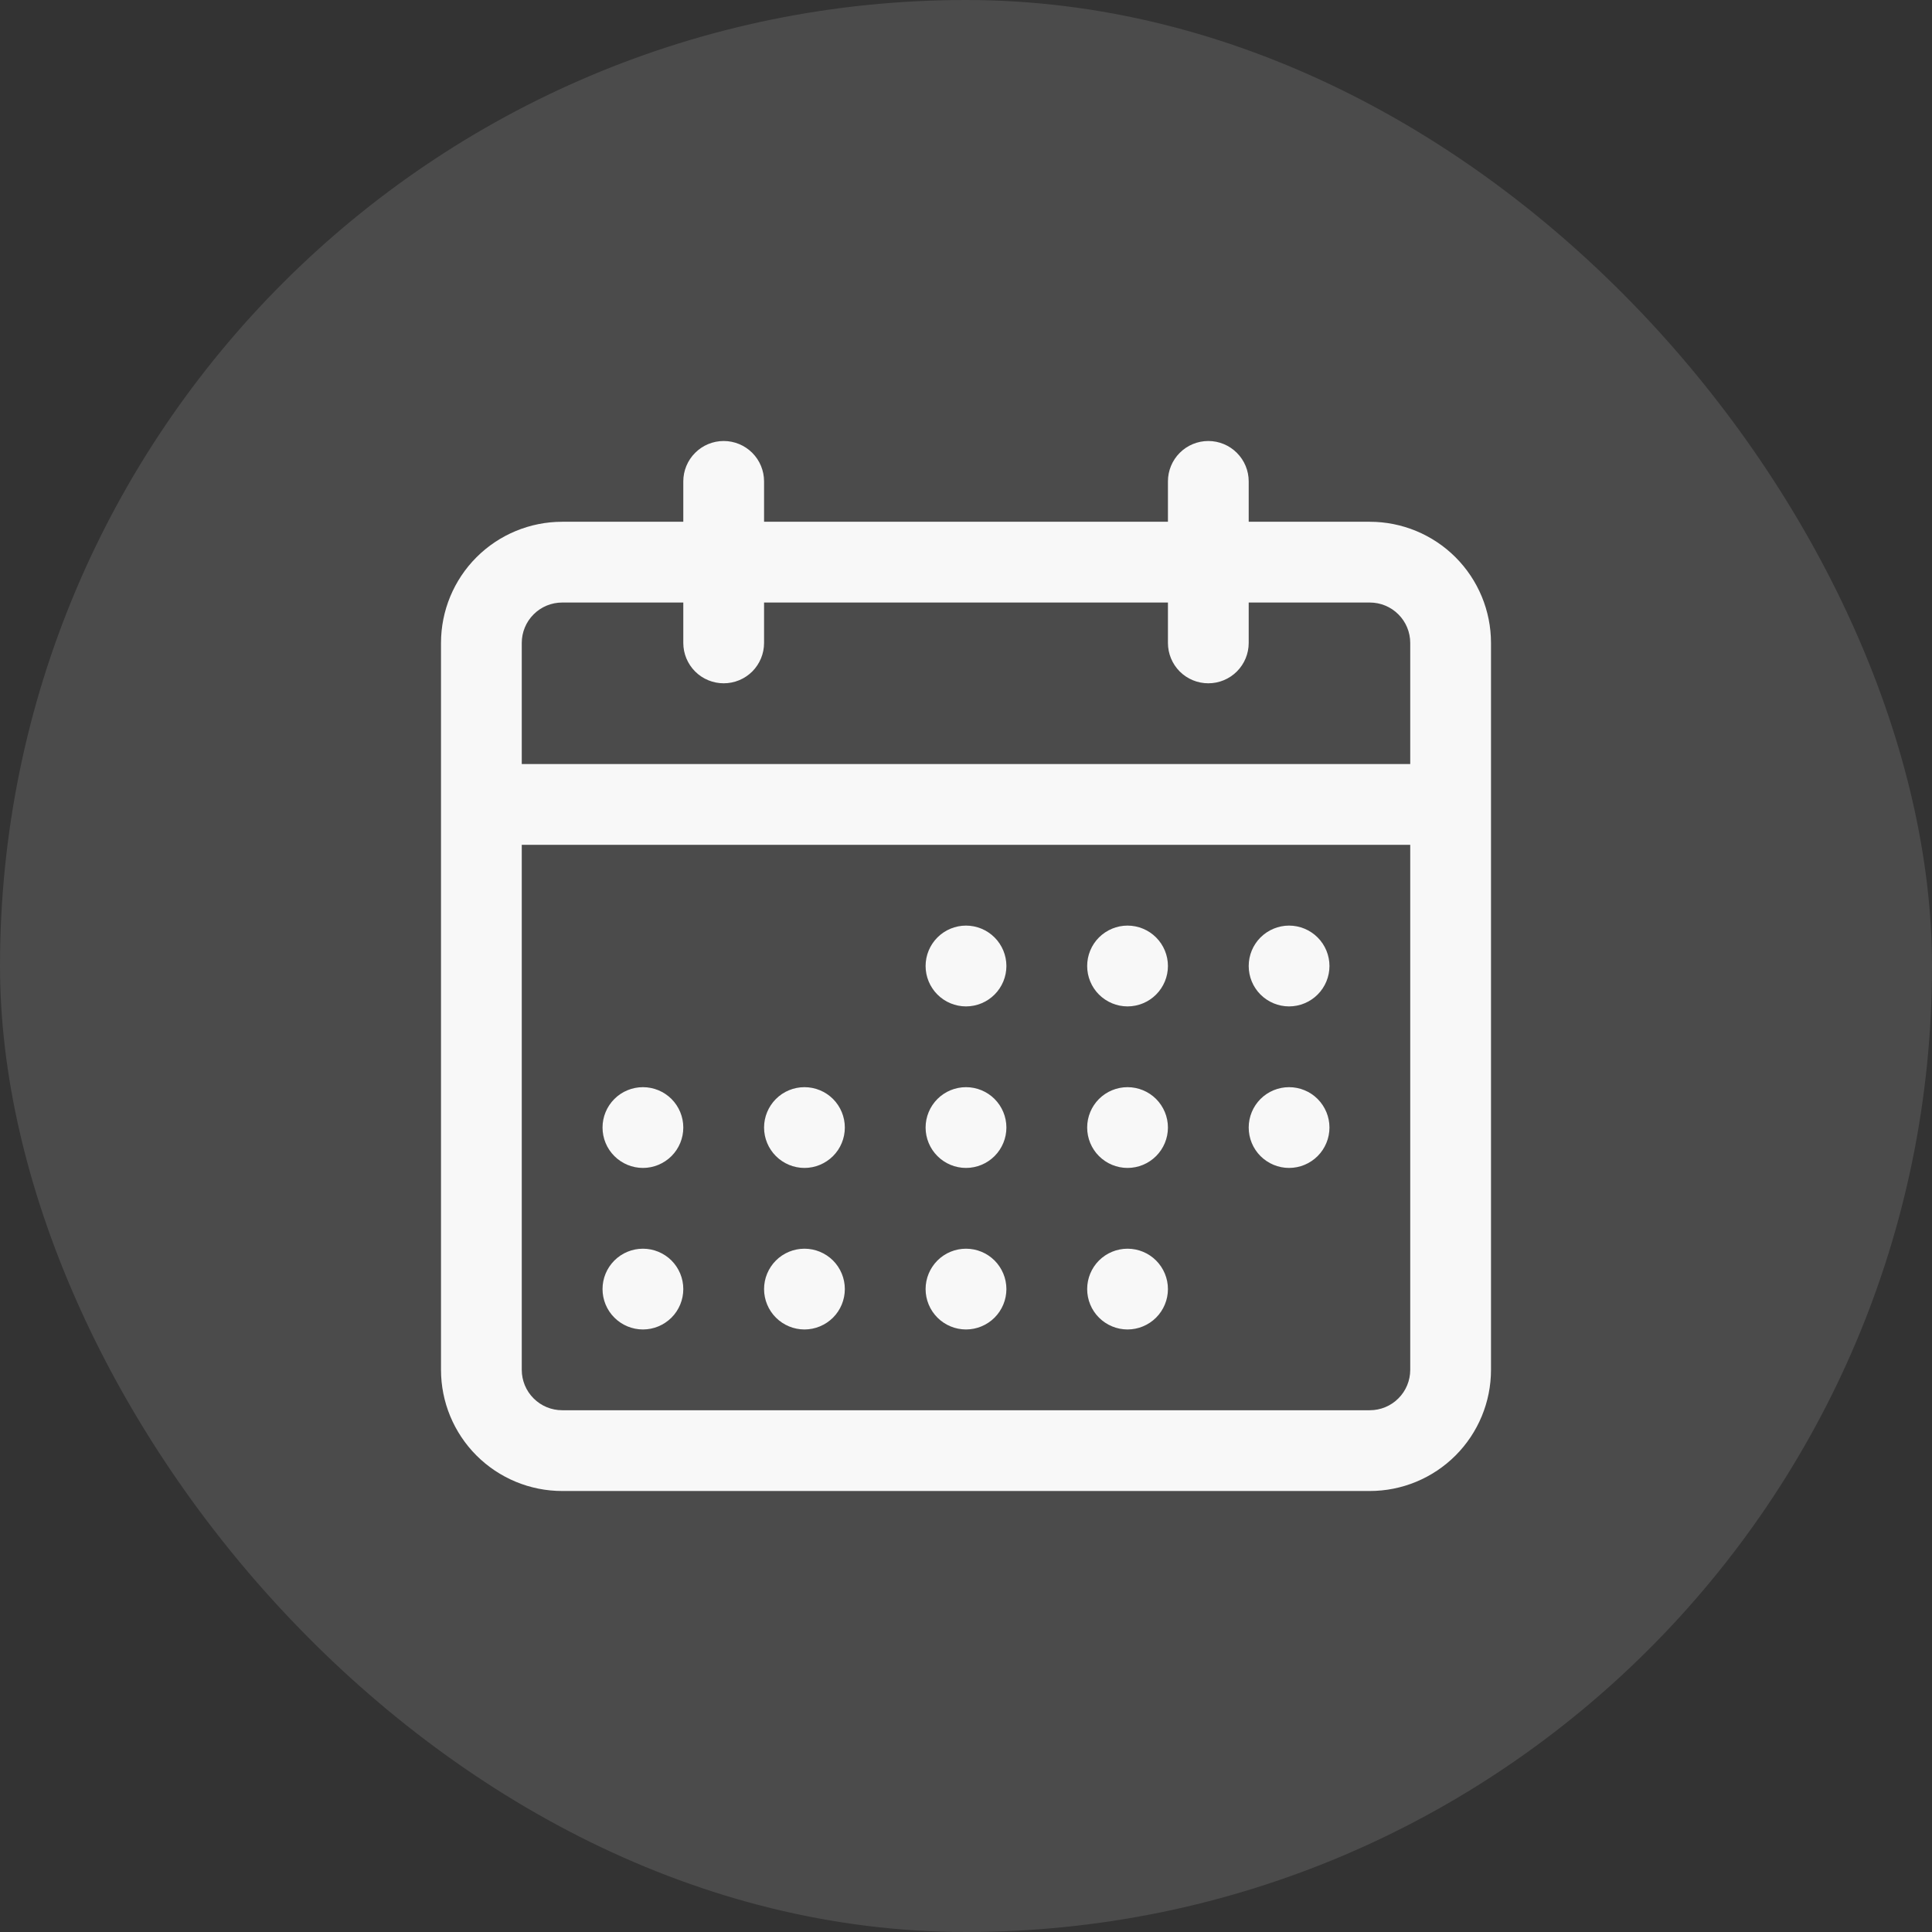 <svg xmlns="http://www.w3.org/2000/svg" width="46" height="46" viewBox="0 0 46 46" fill="none"><rect x="0" y="0" width="46" height="46" fill="#333333" stroke="none"/><rect width="46" height="46" rx="23" fill="white" fill-opacity="0.12"></rect><path fill-rule="evenodd" clip-rule="evenodd" d="M17.231 10.5C17.486 10.5 17.73 10.601 17.911 10.782C18.091 10.962 18.192 11.207 18.192 11.461V12.423H27.808V11.461C27.808 11.207 27.909 10.962 28.089 10.782C28.27 10.601 28.514 10.5 28.769 10.5C29.024 10.5 29.269 10.601 29.449 10.782C29.63 10.962 29.731 11.207 29.731 11.461V12.423H32.615C33.38 12.423 34.114 12.727 34.655 13.268C35.196 13.809 35.5 14.543 35.5 15.308V32.615C35.5 33.38 35.196 34.114 34.655 34.655C34.114 35.196 33.38 35.5 32.615 35.5H13.385C12.62 35.5 11.886 35.196 11.345 34.655C10.804 34.114 10.5 33.38 10.5 32.615V15.308C10.5 14.543 10.804 13.809 11.345 13.268C11.886 12.727 12.62 12.423 13.385 12.423H16.269V11.461C16.269 11.207 16.37 10.962 16.551 10.782C16.731 10.601 16.976 10.5 17.231 10.5ZM27.808 14.346V15.308C27.808 15.563 27.909 15.807 28.089 15.988C28.27 16.168 28.514 16.269 28.769 16.269C29.024 16.269 29.269 16.168 29.449 15.988C29.63 15.807 29.731 15.563 29.731 15.308V14.346H32.615C32.87 14.346 33.115 14.447 33.295 14.628C33.476 14.808 33.577 15.053 33.577 15.308V18.192H12.423V15.308C12.423 15.053 12.524 14.808 12.705 14.628C12.885 14.447 13.13 14.346 13.385 14.346H16.269V15.308C16.269 15.563 16.37 15.807 16.551 15.988C16.731 16.168 16.976 16.269 17.231 16.269C17.486 16.269 17.73 16.168 17.911 15.988C18.091 15.807 18.192 15.563 18.192 15.308V14.346H27.808ZM12.423 20.115V32.615C12.423 32.87 12.524 33.115 12.705 33.295C12.885 33.476 13.13 33.577 13.385 33.577H32.615C32.87 33.577 33.115 33.476 33.295 33.295C33.476 33.115 33.577 32.87 33.577 32.615V20.115H12.423ZM22.038 23C22.038 22.745 22.14 22.5 22.32 22.32C22.5 22.14 22.745 22.038 23 22.038C23.255 22.038 23.5 22.14 23.68 22.32C23.86 22.5 23.962 22.745 23.962 23C23.962 23.255 23.86 23.5 23.68 23.68C23.5 23.86 23.255 23.962 23 23.962C22.745 23.962 22.5 23.86 22.32 23.68C22.14 23.5 22.038 23.255 22.038 23ZM26.846 22.038C26.591 22.038 26.347 22.14 26.166 22.32C25.986 22.5 25.885 22.745 25.885 23C25.885 23.255 25.986 23.5 26.166 23.68C26.347 23.86 26.591 23.962 26.846 23.962C27.101 23.962 27.346 23.86 27.526 23.68C27.706 23.5 27.808 23.255 27.808 23C27.808 22.745 27.706 22.5 27.526 22.32C27.346 22.14 27.101 22.038 26.846 22.038ZM29.731 23C29.731 22.745 29.832 22.5 30.012 22.32C30.193 22.14 30.437 22.038 30.692 22.038C30.947 22.038 31.192 22.14 31.372 22.32C31.552 22.5 31.654 22.745 31.654 23C31.654 23.255 31.552 23.5 31.372 23.68C31.192 23.86 30.947 23.962 30.692 23.962C30.437 23.962 30.193 23.86 30.012 23.68C29.832 23.5 29.731 23.255 29.731 23ZM30.692 25.885C30.437 25.885 30.193 25.986 30.012 26.166C29.832 26.347 29.731 26.591 29.731 26.846C29.731 27.101 29.832 27.346 30.012 27.526C30.193 27.706 30.437 27.808 30.692 27.808C30.947 27.808 31.192 27.706 31.372 27.526C31.552 27.346 31.654 27.101 31.654 26.846C31.654 26.591 31.552 26.347 31.372 26.166C31.192 25.986 30.947 25.885 30.692 25.885ZM25.885 26.846C25.885 26.591 25.986 26.347 26.166 26.166C26.347 25.986 26.591 25.885 26.846 25.885C27.101 25.885 27.346 25.986 27.526 26.166C27.706 26.347 27.808 26.591 27.808 26.846C27.808 27.101 27.706 27.346 27.526 27.526C27.346 27.706 27.101 27.808 26.846 27.808C26.591 27.808 26.347 27.706 26.166 27.526C25.986 27.346 25.885 27.101 25.885 26.846ZM23 25.885C22.745 25.885 22.5 25.986 22.32 26.166C22.14 26.347 22.038 26.591 22.038 26.846C22.038 27.101 22.14 27.346 22.32 27.526C22.5 27.706 22.745 27.808 23 27.808C23.255 27.808 23.5 27.706 23.68 27.526C23.86 27.346 23.962 27.101 23.962 26.846C23.962 26.591 23.86 26.347 23.68 26.166C23.5 25.986 23.255 25.885 23 25.885ZM18.192 26.846C18.192 26.591 18.294 26.347 18.474 26.166C18.654 25.986 18.899 25.885 19.154 25.885C19.409 25.885 19.653 25.986 19.834 26.166C20.014 26.347 20.115 26.591 20.115 26.846C20.115 27.101 20.014 27.346 19.834 27.526C19.653 27.706 19.409 27.808 19.154 27.808C18.899 27.808 18.654 27.706 18.474 27.526C18.294 27.346 18.192 27.101 18.192 26.846ZM15.308 25.885C15.053 25.885 14.808 25.986 14.628 26.166C14.447 26.347 14.346 26.591 14.346 26.846C14.346 27.101 14.447 27.346 14.628 27.526C14.808 27.706 15.053 27.808 15.308 27.808C15.563 27.808 15.807 27.706 15.988 27.526C16.168 27.346 16.269 27.101 16.269 26.846C16.269 26.591 16.168 26.347 15.988 26.166C15.807 25.986 15.563 25.885 15.308 25.885ZM14.346 30.692C14.346 30.437 14.447 30.193 14.628 30.012C14.808 29.832 15.053 29.731 15.308 29.731C15.563 29.731 15.807 29.832 15.988 30.012C16.168 30.193 16.269 30.437 16.269 30.692C16.269 30.947 16.168 31.192 15.988 31.372C15.807 31.552 15.563 31.654 15.308 31.654C15.053 31.654 14.808 31.552 14.628 31.372C14.447 31.192 14.346 30.947 14.346 30.692ZM19.154 29.731C18.899 29.731 18.654 29.832 18.474 30.012C18.294 30.193 18.192 30.437 18.192 30.692C18.192 30.947 18.294 31.192 18.474 31.372C18.654 31.552 18.899 31.654 19.154 31.654C19.409 31.654 19.653 31.552 19.834 31.372C20.014 31.192 20.115 30.947 20.115 30.692C20.115 30.437 20.014 30.193 19.834 30.012C19.653 29.832 19.409 29.731 19.154 29.731ZM22.038 30.692C22.038 30.437 22.14 30.193 22.32 30.012C22.5 29.832 22.745 29.731 23 29.731C23.255 29.731 23.5 29.832 23.68 30.012C23.86 30.193 23.962 30.437 23.962 30.692C23.962 30.947 23.86 31.192 23.68 31.372C23.5 31.552 23.255 31.654 23 31.654C22.745 31.654 22.5 31.552 22.32 31.372C22.14 31.192 22.038 30.947 22.038 30.692ZM26.846 29.731C26.591 29.731 26.347 29.832 26.166 30.012C25.986 30.193 25.885 30.437 25.885 30.692C25.885 30.947 25.986 31.192 26.166 31.372C26.347 31.552 26.591 31.654 26.846 31.654C27.101 31.654 27.346 31.552 27.526 31.372C27.706 31.192 27.808 30.947 27.808 30.692C27.808 30.437 27.706 30.193 27.526 30.012C27.346 29.832 27.101 29.731 26.846 29.731Z" fill="#F8F8F8"></path></svg>